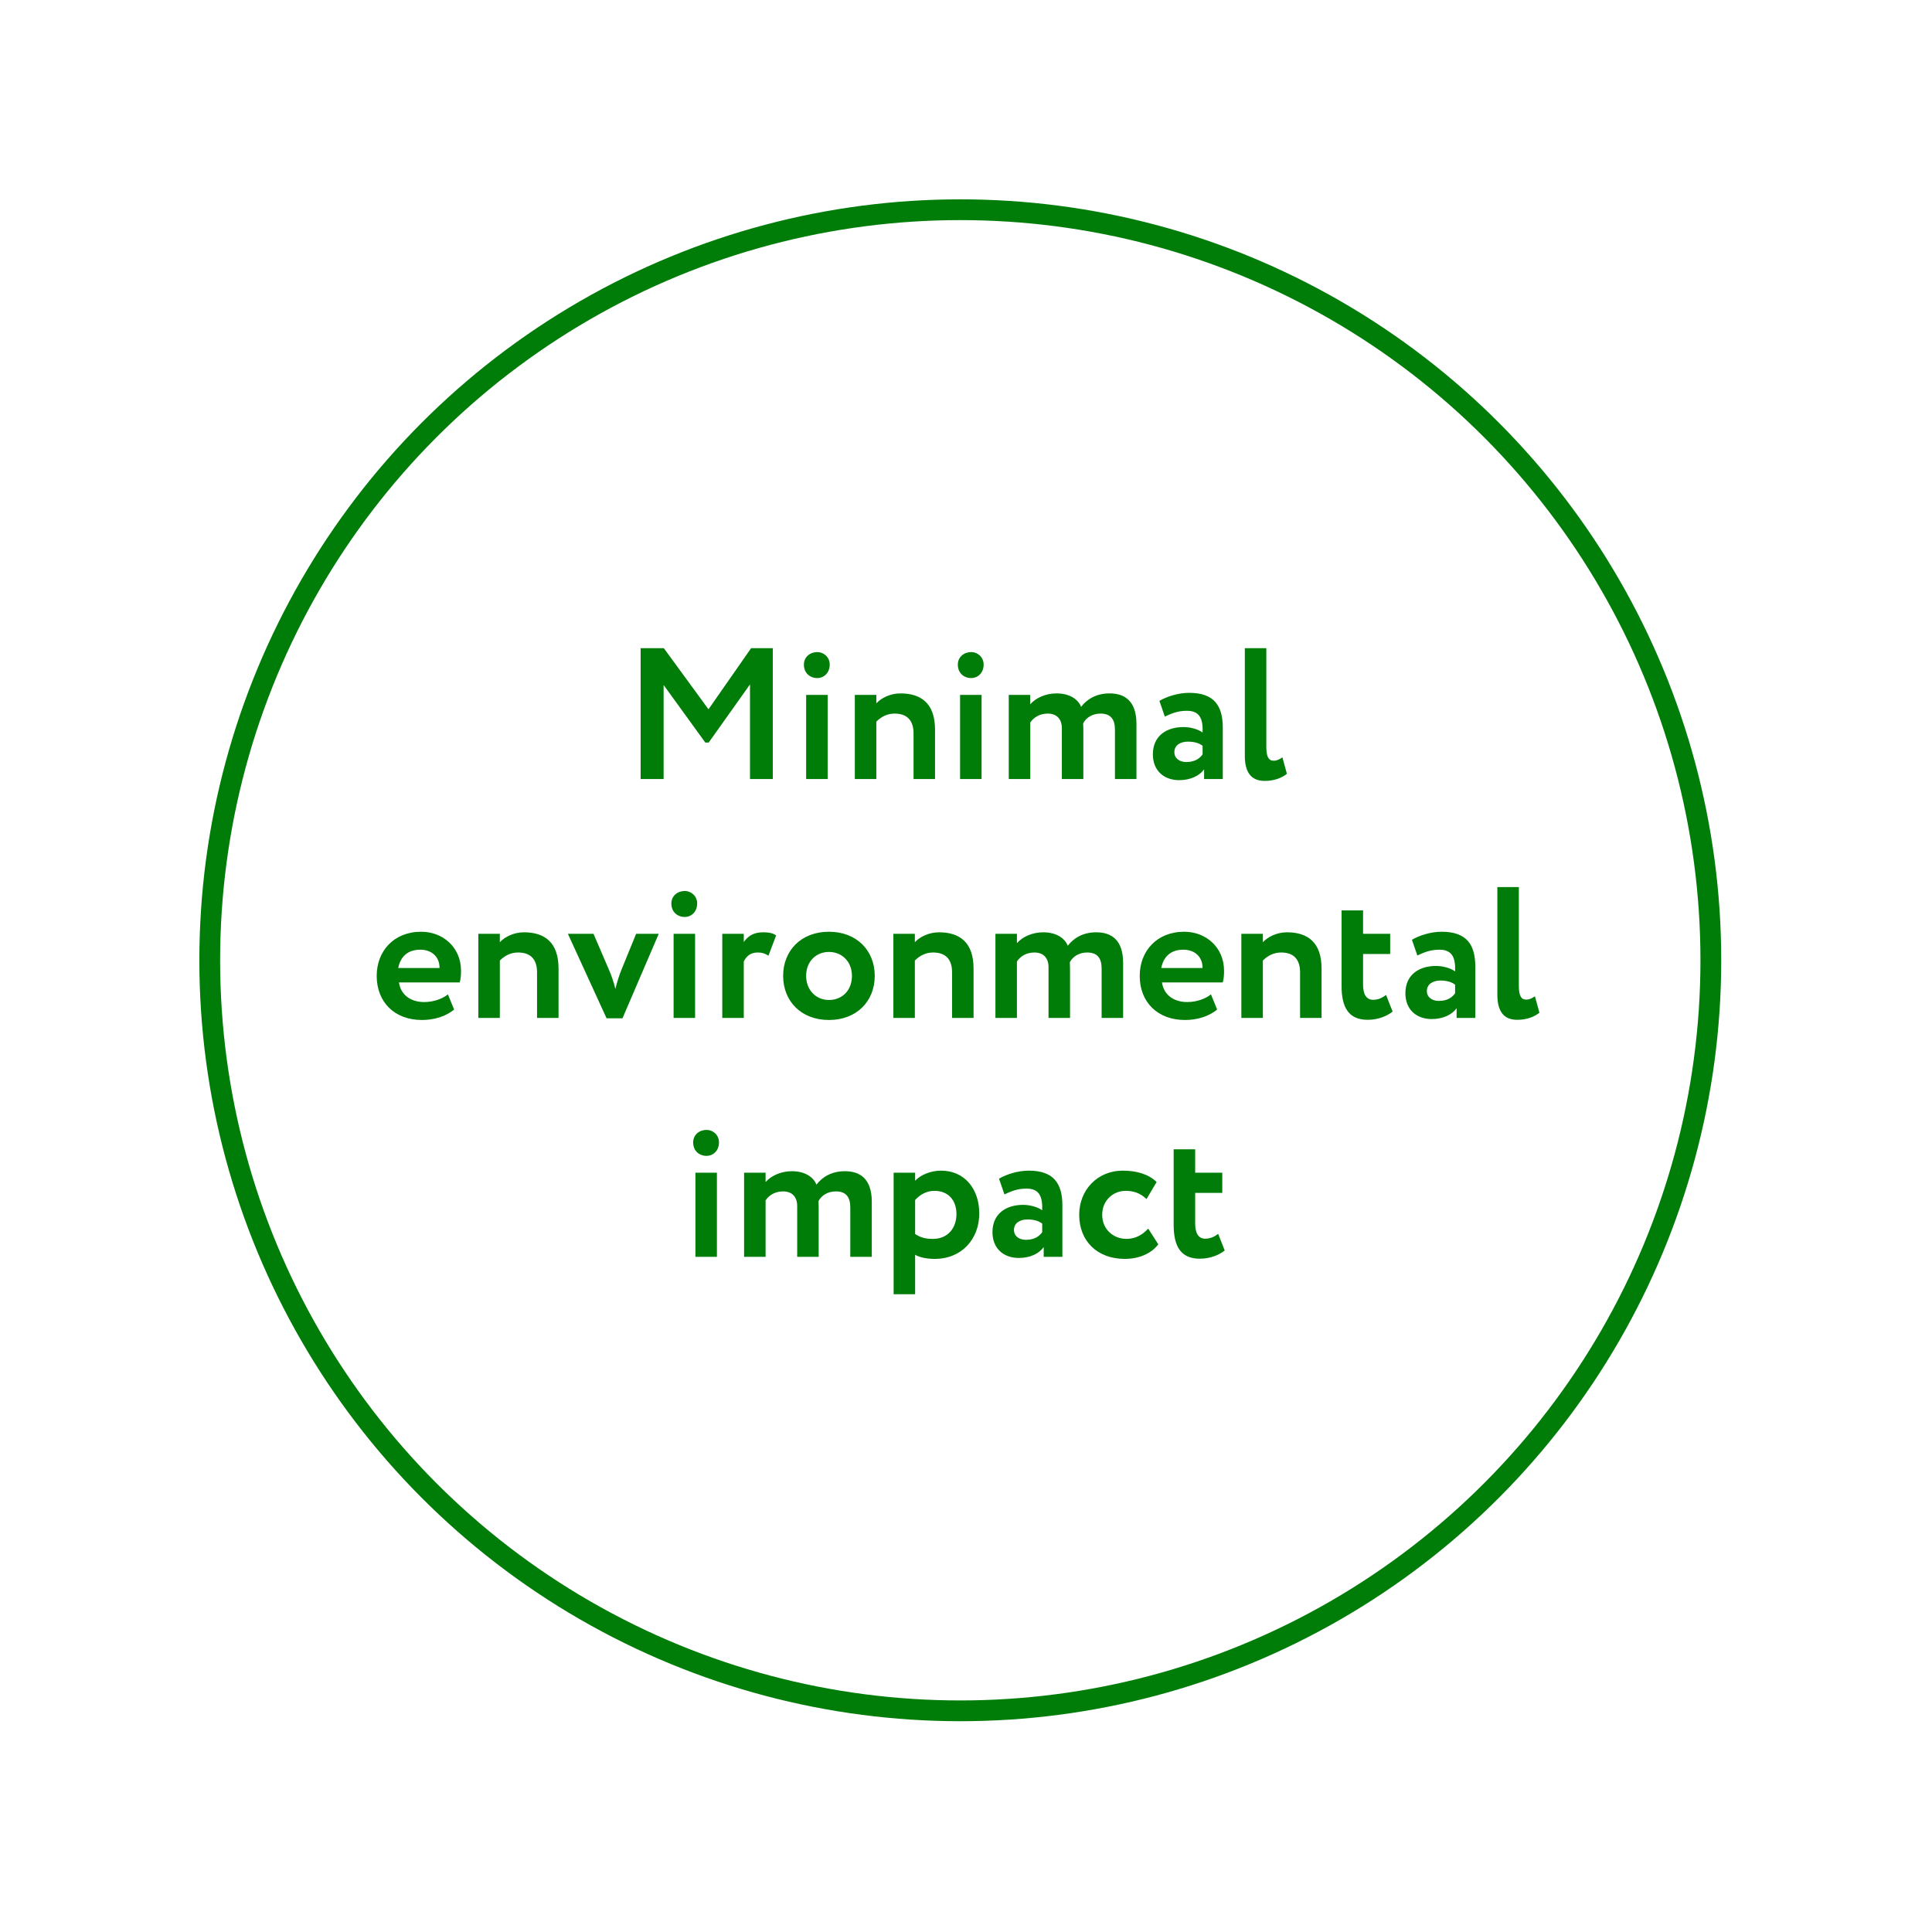 <?xml version="1.0" encoding="UTF-8"?> <svg xmlns="http://www.w3.org/2000/svg" width="186" height="186" viewBox="0 0 186 186" fill="none"> <g filter="url(#filter0_d)"> <circle cx="92" cy="92" r="80" fill="white"></circle> </g> <circle cx="92.45" cy="92.449" r="72.258" stroke="#007D08" stroke-width="2"></circle> <path d="M61.675 75H63.889V65.946L67.903 71.49H68.227L72.205 65.892V75H74.401V62.4H72.313L68.209 68.286L63.907 62.4H61.675V75ZM77.611 75H79.681V66.9H77.611V75ZM77.395 63.984C77.395 64.812 77.989 65.28 78.691 65.28C79.285 65.28 79.879 64.812 79.879 63.984C79.879 63.246 79.285 62.778 78.691 62.778C77.989 62.778 77.395 63.246 77.395 63.984ZM82.297 75H84.368V69.474C84.853 68.988 85.43 68.7 86.132 68.7C87.284 68.7 87.95 69.312 87.95 70.608V75H90.019V70.248C90.019 67.71 88.669 66.756 86.689 66.756C85.718 66.756 84.853 67.188 84.368 67.71V66.9H82.297V75ZM92.43 75H94.5V66.9H92.43V75ZM92.214 63.984C92.214 64.812 92.808 65.28 93.51 65.28C94.104 65.28 94.698 64.812 94.698 63.984C94.698 63.246 94.104 62.778 93.51 62.778C92.808 62.778 92.214 63.246 92.214 63.984ZM109.41 69.708C109.41 67.494 108.294 66.756 106.818 66.756C105.558 66.756 104.658 67.296 104.082 68.052C103.794 67.314 102.966 66.756 101.724 66.756C100.716 66.756 99.762 67.152 99.186 67.8V66.9H97.116V75H99.186V69.564C99.546 69.024 100.14 68.7 100.878 68.7C101.76 68.7 102.228 69.258 102.228 70.104V75H104.298V70.23C104.298 70.05 104.28 69.762 104.28 69.636C104.568 69.078 105.18 68.7 105.954 68.7C106.926 68.7 107.34 69.24 107.34 70.248V75H109.41V69.708ZM112.142 68.988C112.736 68.718 113.33 68.43 114.266 68.43C115.472 68.43 115.832 69.168 115.778 70.518C115.382 70.23 114.662 69.996 113.942 69.996C112.304 69.996 110.99 70.842 110.99 72.624C110.99 74.19 112.052 75.108 113.528 75.108C114.626 75.108 115.49 74.676 115.922 74.064V75H117.722V70.068C117.722 67.926 116.876 66.702 114.482 66.702C113.42 66.702 112.322 67.062 111.62 67.476L112.142 68.988ZM114.212 73.362C113.564 73.362 113.06 73.02 113.06 72.408C113.06 71.724 113.672 71.4 114.356 71.4C114.95 71.4 115.418 71.526 115.778 71.796V72.624C115.526 72.984 115.076 73.362 114.212 73.362ZM119.844 72.768C119.844 74.424 120.51 75.18 121.752 75.18C122.724 75.18 123.426 74.874 123.894 74.496L123.462 72.912C123.21 73.092 122.94 73.236 122.616 73.236C122.13 73.236 121.914 72.84 121.914 71.922V62.4H119.844V72.768ZM43.124 95.732C42.656 96.11 41.828 96.47 40.838 96.47C39.56 96.47 38.588 95.804 38.408 94.58H44.258C44.348 94.274 44.384 93.968 44.384 93.464C44.384 91.196 42.638 89.702 40.55 89.702C37.886 89.702 36.266 91.592 36.266 93.95C36.266 96.506 38.012 98.198 40.622 98.198C41.756 98.198 42.908 97.874 43.718 97.19L43.124 95.732ZM40.46 91.43C41.648 91.43 42.332 92.204 42.314 93.194H38.336C38.552 92.132 39.218 91.43 40.46 91.43ZM46.051 98H48.121V92.474C48.607 91.988 49.183 91.7 49.885 91.7C51.037 91.7 51.703 92.312 51.703 93.608V98H53.773V93.248C53.773 90.71 52.423 89.756 50.443 89.756C49.471 89.756 48.607 90.188 48.121 90.71V89.9H46.051V98ZM63.42 89.9H61.242L59.838 93.338C59.622 93.86 59.388 94.598 59.244 95.21C59.1 94.58 58.848 93.86 58.632 93.374L57.138 89.9H54.672L58.398 98.036H59.928L63.42 89.9ZM64.85 98H66.92V89.9H64.85V98ZM64.634 86.984C64.634 87.812 65.228 88.28 65.93 88.28C66.524 88.28 67.118 87.812 67.118 86.984C67.118 86.246 66.524 85.778 65.93 85.778C65.228 85.778 64.634 86.246 64.634 86.984ZM69.536 98H71.606V92.564C71.84 92.096 72.218 91.7 72.938 91.7C73.37 91.7 73.586 91.772 73.982 92.006L74.72 90.062C74.45 89.864 74.126 89.756 73.46 89.756C72.488 89.756 71.984 90.17 71.606 90.692V89.9H69.536V98ZM75.395 93.95C75.395 96.38 77.123 98.198 79.805 98.198C82.487 98.198 84.215 96.38 84.215 93.95C84.215 91.52 82.487 89.702 79.805 89.702C77.123 89.702 75.395 91.52 75.395 93.95ZM77.609 93.95C77.609 92.546 78.581 91.646 79.805 91.646C81.065 91.646 82.019 92.582 82.019 93.95C82.019 95.354 81.083 96.272 79.805 96.272C78.545 96.272 77.609 95.3 77.609 93.95ZM86.007 98H88.076V92.474C88.562 91.988 89.138 91.7 89.841 91.7C90.993 91.7 91.659 92.312 91.659 93.608V98H93.728V93.248C93.728 90.71 92.379 89.756 90.398 89.756C89.427 89.756 88.562 90.188 88.076 90.71V89.9H86.007V98ZM108.127 92.708C108.127 90.494 107.011 89.756 105.535 89.756C104.275 89.756 103.375 90.296 102.799 91.052C102.511 90.314 101.683 89.756 100.441 89.756C99.433 89.756 98.479 90.152 97.903 90.8V89.9H95.833V98H97.903V92.564C98.263 92.024 98.857 91.7 99.595 91.7C100.477 91.7 100.945 92.258 100.945 93.104V98H103.015V93.23C103.015 93.05 102.997 92.762 102.997 92.636C103.285 92.078 103.897 91.7 104.671 91.7C105.643 91.7 106.057 92.24 106.057 93.248V98H108.127V92.708ZM116.583 95.732C116.115 96.11 115.287 96.47 114.297 96.47C113.019 96.47 112.047 95.804 111.867 94.58H117.717C117.807 94.274 117.843 93.968 117.843 93.464C117.843 91.196 116.097 89.702 114.009 89.702C111.345 89.702 109.725 91.592 109.725 93.95C109.725 96.506 111.471 98.198 114.081 98.198C115.215 98.198 116.367 97.874 117.177 97.19L116.583 95.732ZM113.919 91.43C115.107 91.43 115.791 92.204 115.773 93.194H111.795C112.011 92.132 112.677 91.43 113.919 91.43ZM119.51 98H121.58V92.474C122.066 91.988 122.642 91.7 123.344 91.7C124.496 91.7 125.162 92.312 125.162 93.608V98H127.232V93.248C127.232 90.71 125.882 89.756 123.902 89.756C122.93 89.756 122.066 90.188 121.58 90.71V89.9H119.51V98ZM129.157 94.922C129.157 96.992 129.841 98.18 131.677 98.18C132.721 98.18 133.585 97.784 134.071 97.388L133.441 95.786C133.153 96.002 132.757 96.254 132.199 96.254C131.515 96.254 131.227 95.678 131.227 94.796V91.844H133.837V89.9H131.227V87.65H129.157V94.922ZM136.453 91.988C137.047 91.718 137.641 91.43 138.577 91.43C139.783 91.43 140.143 92.168 140.089 93.518C139.693 93.23 138.973 92.996 138.253 92.996C136.615 92.996 135.301 93.842 135.301 95.624C135.301 97.19 136.363 98.108 137.839 98.108C138.937 98.108 139.801 97.676 140.233 97.064V98H142.033V93.068C142.033 90.926 141.187 89.702 138.793 89.702C137.731 89.702 136.633 90.062 135.931 90.476L136.453 91.988ZM138.523 96.362C137.875 96.362 137.371 96.02 137.371 95.408C137.371 94.724 137.983 94.4 138.667 94.4C139.261 94.4 139.729 94.526 140.089 94.796V95.624C139.837 95.984 139.387 96.362 138.523 96.362ZM144.155 95.768C144.155 97.424 144.821 98.18 146.063 98.18C147.035 98.18 147.737 97.874 148.205 97.496L147.773 95.912C147.521 96.092 147.251 96.236 146.927 96.236C146.441 96.236 146.225 95.84 146.225 94.922V85.4H144.155V95.768ZM66.95 121H69.02V112.9H66.95V121ZM66.734 109.984C66.734 110.812 67.328 111.28 68.03 111.28C68.624 111.28 69.218 110.812 69.218 109.984C69.218 109.246 68.624 108.778 68.03 108.778C67.328 108.778 66.734 109.246 66.734 109.984ZM83.93 115.708C83.93 113.494 82.814 112.756 81.338 112.756C80.078 112.756 79.178 113.296 78.602 114.052C78.314 113.314 77.486 112.756 76.244 112.756C75.236 112.756 74.282 113.152 73.706 113.8V112.9H71.636V121H73.706V115.564C74.066 115.024 74.66 114.7 75.398 114.7C76.28 114.7 76.748 115.258 76.748 116.104V121H78.818V116.23C78.818 116.05 78.8 115.762 78.8 115.636C79.088 115.078 79.7 114.7 80.474 114.7C81.446 114.7 81.86 115.24 81.86 116.248V121H83.93V115.708ZM86.033 124.6H88.103V120.802C88.571 121.072 89.273 121.198 89.993 121.198C92.585 121.198 94.277 119.29 94.277 116.824C94.277 114.43 92.837 112.702 90.605 112.702C89.561 112.702 88.607 113.134 88.103 113.674V112.9H86.033V124.6ZM89.957 114.646C91.325 114.646 92.081 115.582 92.081 116.878C92.081 118.228 91.253 119.272 89.813 119.272C89.129 119.272 88.661 119.164 88.103 118.804V115.528C88.607 114.97 89.255 114.646 89.957 114.646ZM96.7 114.988C97.294 114.718 97.888 114.43 98.824 114.43C100.03 114.43 100.39 115.168 100.336 116.518C99.94 116.23 99.22 115.996 98.5 115.996C96.862 115.996 95.548 116.842 95.548 118.624C95.548 120.19 96.61 121.108 98.086 121.108C99.184 121.108 100.048 120.676 100.48 120.064V121H102.28V116.068C102.28 113.926 101.434 112.702 99.04 112.702C97.978 112.702 96.88 113.062 96.178 113.476L96.7 114.988ZM98.77 119.362C98.122 119.362 97.618 119.02 97.618 118.408C97.618 117.724 98.23 117.4 98.914 117.4C99.508 117.4 99.976 117.526 100.336 117.796V118.624C100.084 118.984 99.634 119.362 98.77 119.362ZM110.54 118.282C110.018 118.858 109.334 119.272 108.452 119.272C107.228 119.272 106.112 118.39 106.112 116.95C106.112 115.528 107.21 114.646 108.362 114.646C109.1 114.646 109.766 114.844 110.378 115.438L111.35 113.8C110.594 113.044 109.424 112.702 108.092 112.702C105.626 112.702 103.898 114.592 103.898 116.95C103.898 119.506 105.662 121.198 108.29 121.198C109.604 121.198 110.828 120.712 111.512 119.794L110.54 118.282ZM112.993 117.922C112.993 119.992 113.677 121.18 115.513 121.18C116.557 121.18 117.421 120.784 117.907 120.388L117.277 118.786C116.989 119.002 116.593 119.254 116.035 119.254C115.351 119.254 115.063 118.678 115.063 117.796V114.844H117.673V112.9H115.063V110.65H112.993V117.922Z" fill="#007D08"></path> <defs> <filter id="filter0_d" x="0.718" y="0.718" width="185.07" height="185.07" filterUnits="userSpaceOnUse" color-interpolation-filters="sRGB"> <feFlood flood-opacity="0" result="BackgroundImageFix"></feFlood> <feColorMatrix in="SourceAlpha" type="matrix" values="0 0 0 0 0 0 0 0 0 0 0 0 0 0 0 0 0 0 127 0" result="hardAlpha"></feColorMatrix> <feOffset dx="1.254" dy="1.254"></feOffset> <feGaussianBlur stdDeviation="6.268"></feGaussianBlur> <feColorMatrix type="matrix" values="0 0 0 0 0 0 0 0 0 0 0 0 0 0 0 0 0 0 0.1 0"></feColorMatrix> <feBlend mode="normal" in2="BackgroundImageFix" result="effect1_dropShadow"></feBlend> <feBlend mode="normal" in="SourceGraphic" in2="effect1_dropShadow" result="shape"></feBlend> </filter> </defs> </svg> 